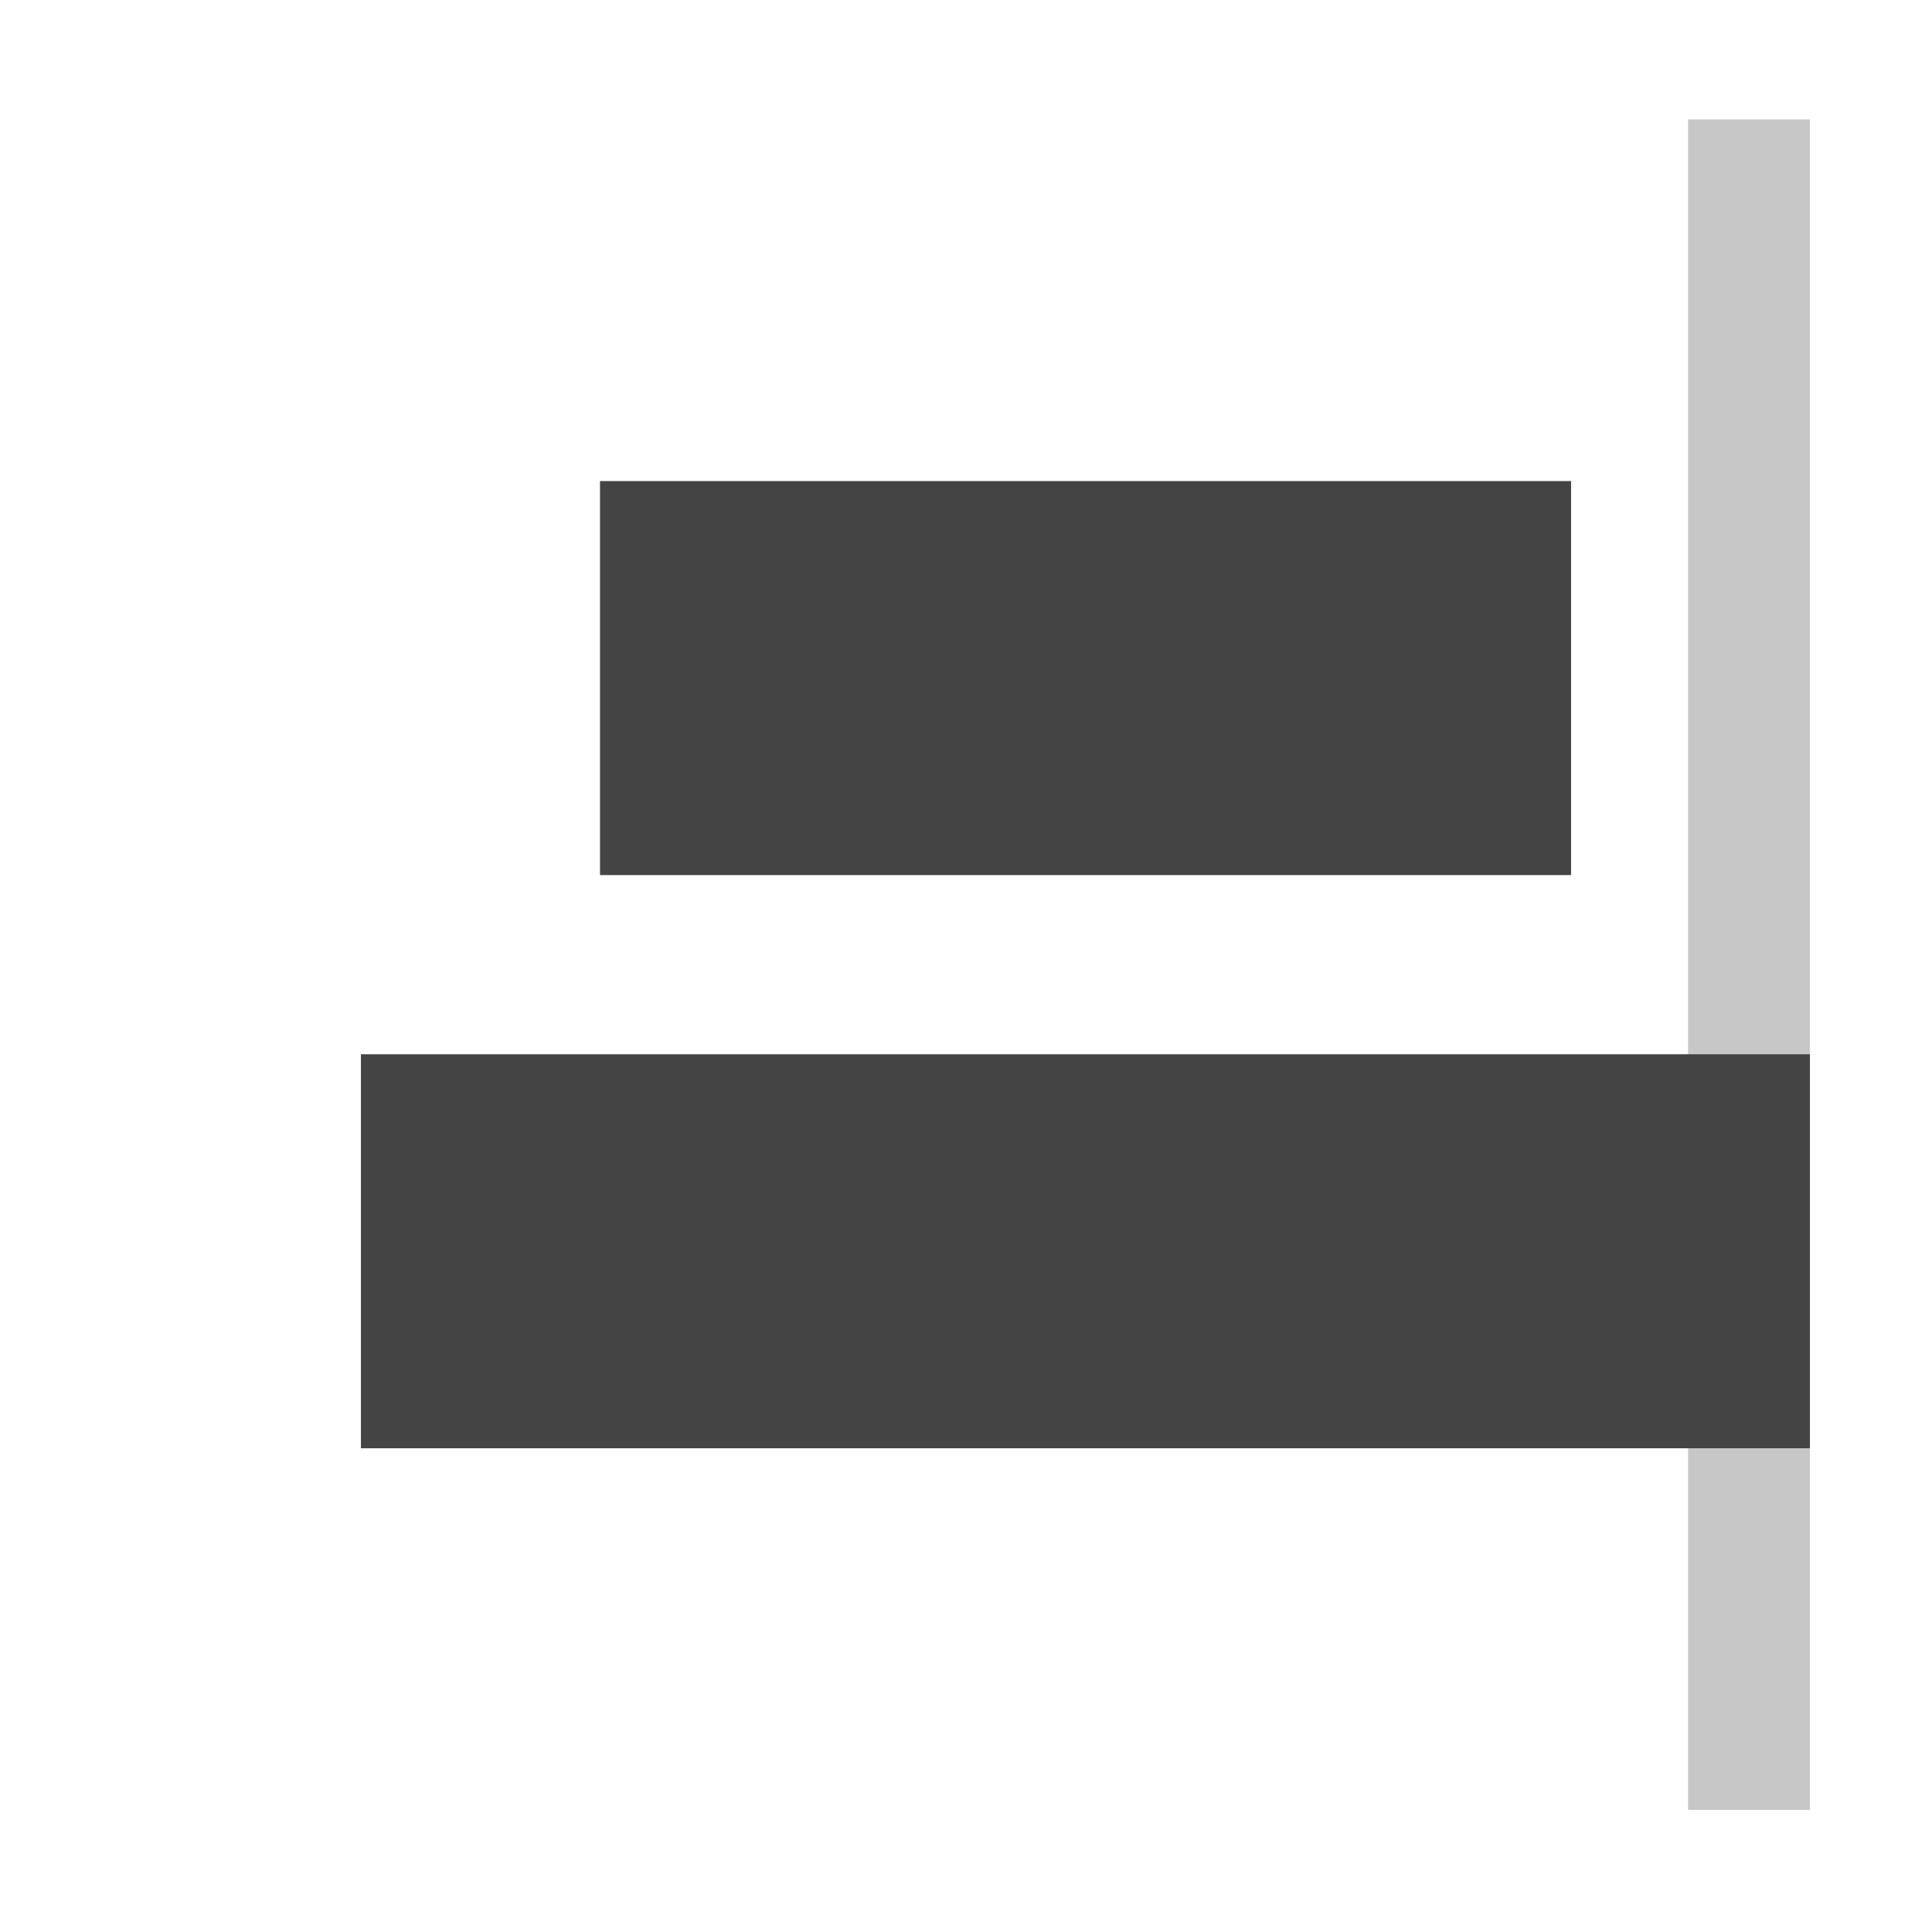 <svg xmlns="http://www.w3.org/2000/svg" style="fill-rule:evenodd;clip-rule:evenodd;stroke-linejoin:round;stroke-miterlimit:2" width="100%" height="100%" viewBox="0 0 16 16" xml:space="preserve">
 <defs>
  <style id="current-color-scheme" type="text/css">
   .ColorScheme-Text { color:#444444; } .ColorScheme-Highlight { color:#4285f4; } .ColorScheme-NeutralText { color:#ff9800; } .ColorScheme-PositiveText { color:#4caf50; } .ColorScheme-NegativeText { color:#f44336; }
  </style>
 </defs>
 <path style="opacity:0.3;fill:currentColor" class="ColorScheme-Text"  d="M14.989,14.989l-0,-14l-1.009,-0l0,14l1.009,0Z"/>
 <path style="fill:currentColor" class="ColorScheme-Text"  d="M14.989,11.994l-0,-3.263l-12,0l-0,3.263l12,0Zm-1.978,-4.747l-0,-3.263l-8.042,0l-0,3.263l8.042,0Z"/>
</svg>
